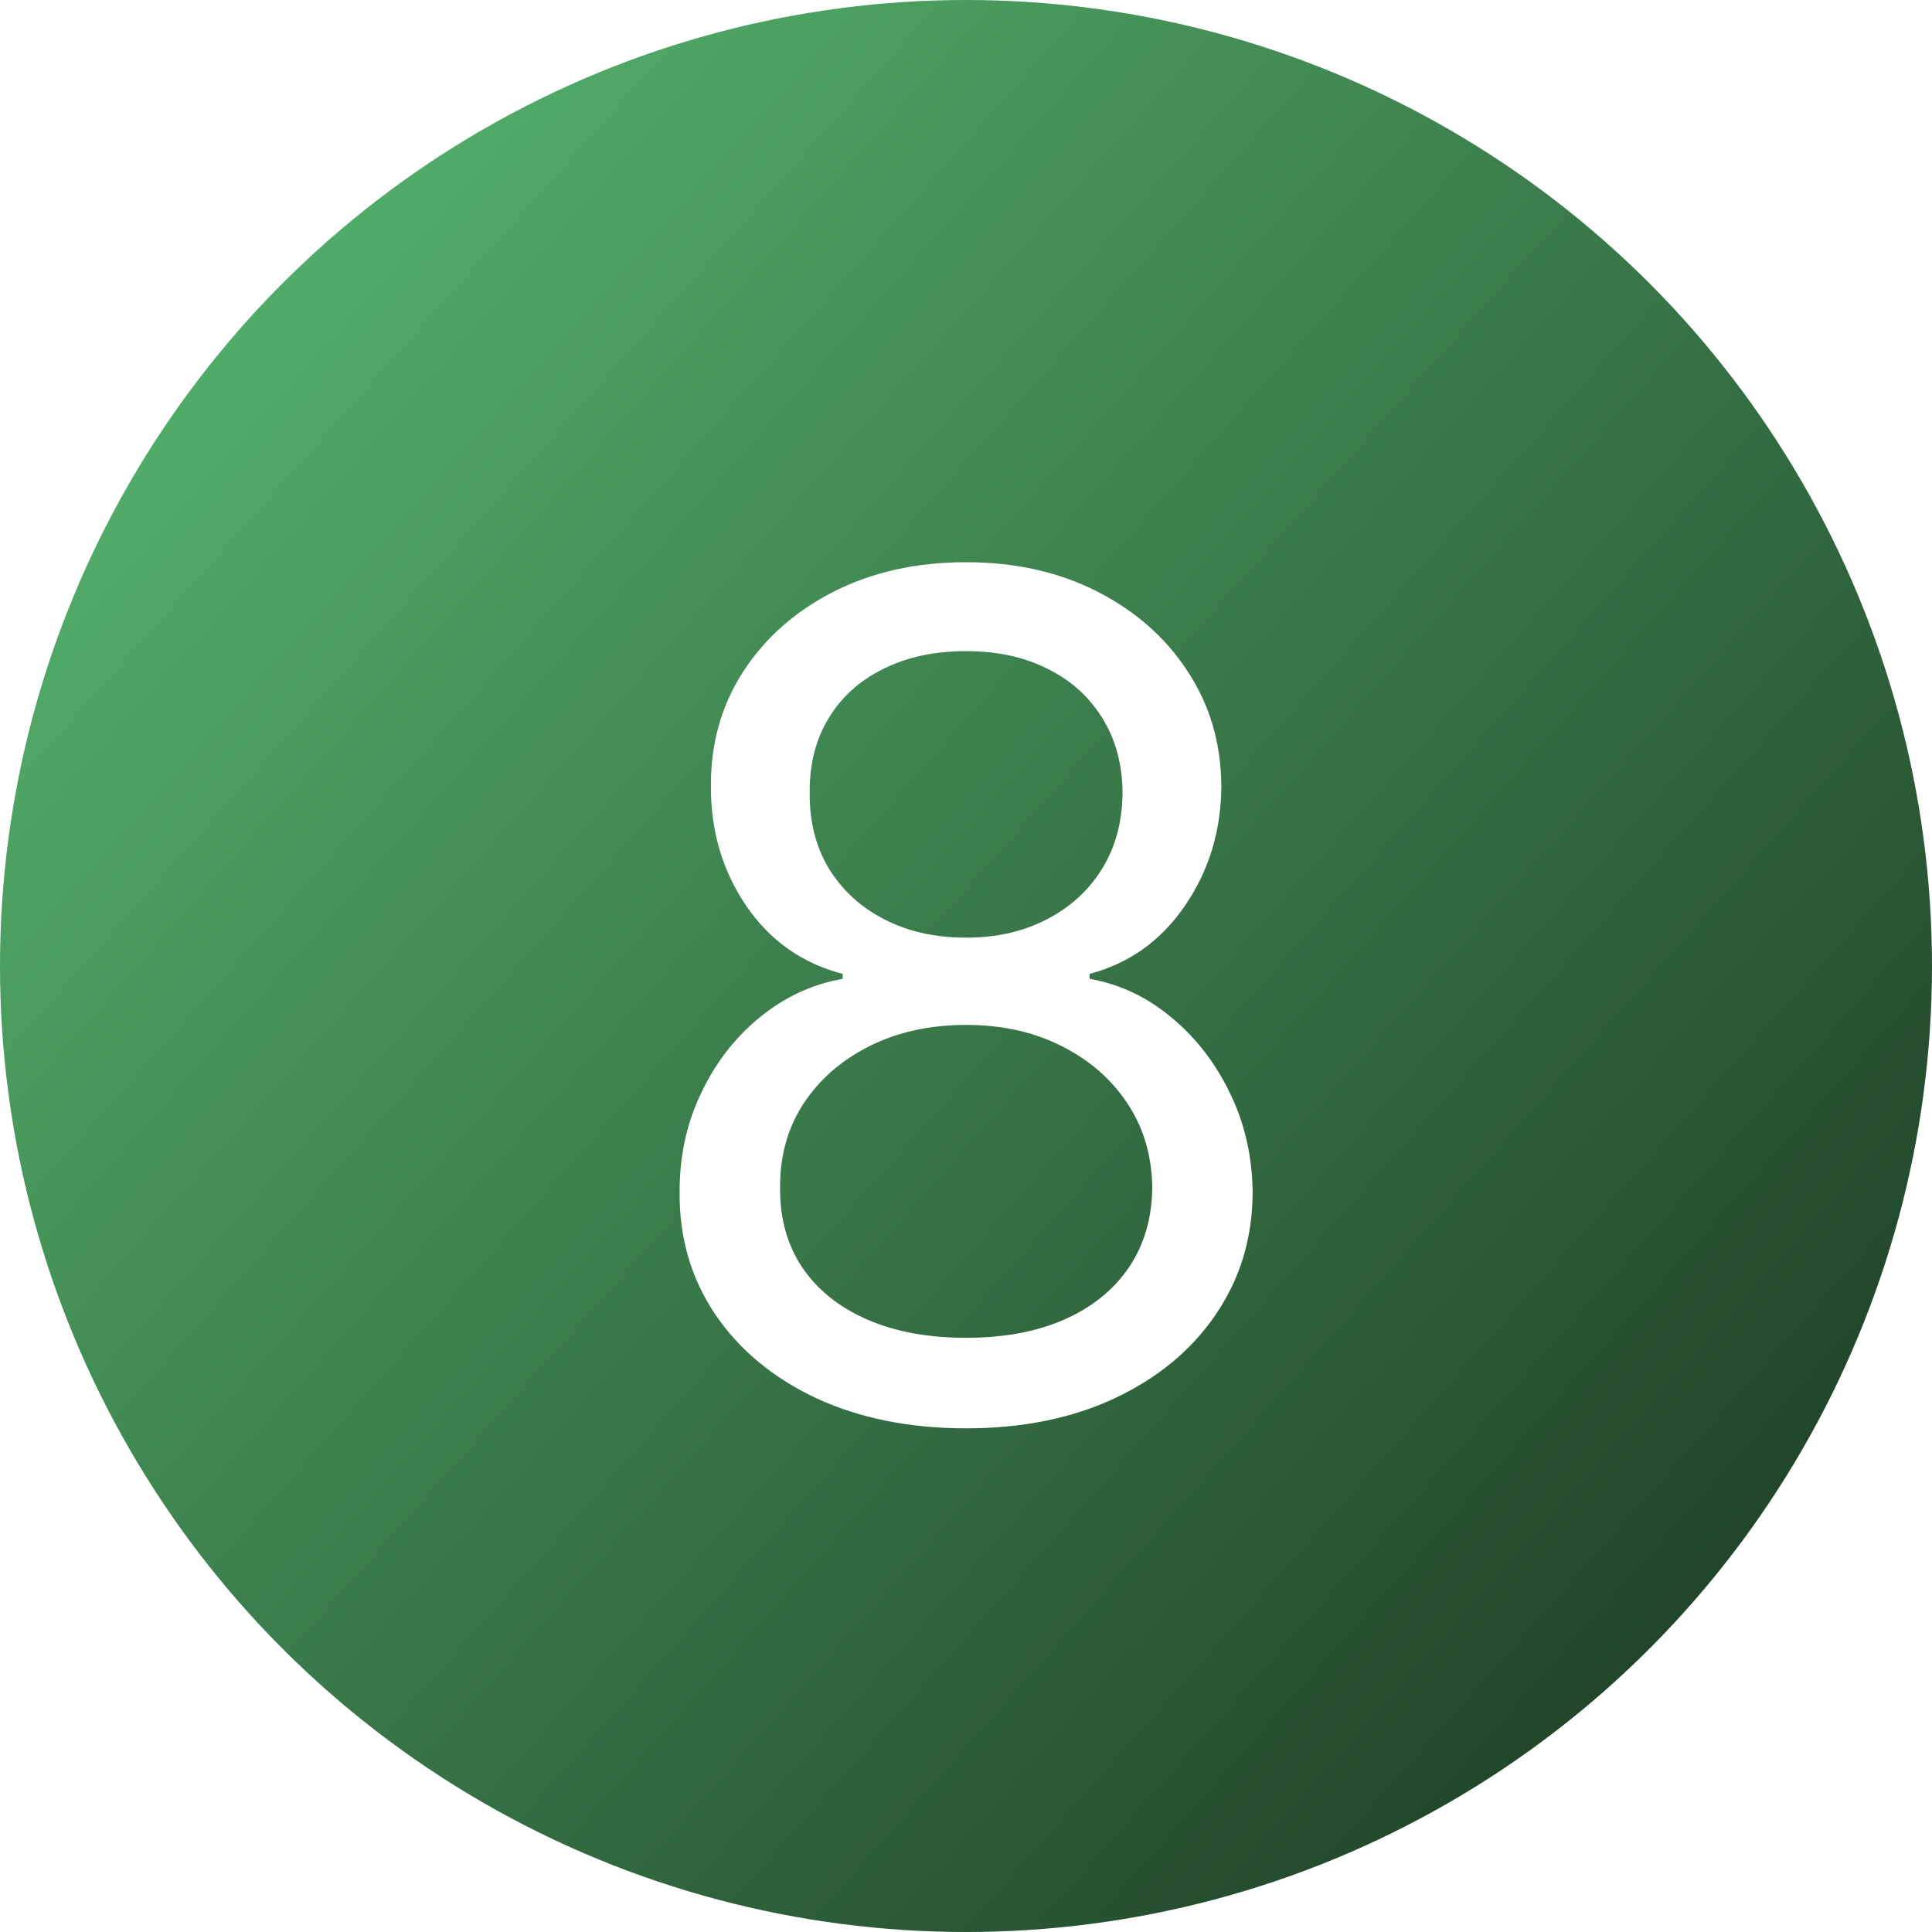 <?xml version="1.0" encoding="UTF-8"?> <svg xmlns="http://www.w3.org/2000/svg" width="30" height="30" viewBox="0 0 30 30" fill="none"><g filter="url(#filter0_b_6144_430)"><circle cx="15" cy="15" r="15" fill="url(#paint0_linear_6144_430)"></circle></g><path d="M15.002 22.179C14.125 22.179 13.349 22.023 12.676 21.712C12.007 21.397 11.485 20.965 11.11 20.415C10.735 19.861 10.549 19.23 10.553 18.523C10.549 17.969 10.658 17.457 10.88 16.989C11.101 16.516 11.404 16.121 11.787 15.806C12.175 15.486 12.607 15.284 13.085 15.199V15.122C12.458 14.96 11.96 14.609 11.589 14.068C11.218 13.522 11.035 12.902 11.039 12.207C11.035 11.543 11.203 10.948 11.544 10.424C11.885 9.9 12.354 9.487 12.951 9.184C13.551 8.881 14.235 8.73 15.002 8.73C15.761 8.73 16.439 8.881 17.035 9.184C17.632 9.487 18.1 9.9 18.441 10.424C18.787 10.948 18.961 11.543 18.965 12.207C18.961 12.902 18.772 13.522 18.397 14.068C18.026 14.609 17.534 14.96 16.92 15.122V15.199C17.393 15.284 17.819 15.486 18.198 15.806C18.578 16.121 18.88 16.516 19.106 16.989C19.332 17.457 19.447 17.969 19.451 18.523C19.447 19.23 19.255 19.861 18.876 20.415C18.501 20.965 17.979 21.397 17.31 21.712C16.645 22.023 15.876 22.179 15.002 22.179ZM15.002 20.773C15.595 20.773 16.106 20.677 16.537 20.485C16.967 20.293 17.299 20.023 17.534 19.673C17.768 19.324 17.887 18.915 17.892 18.446C17.887 17.952 17.759 17.515 17.508 17.136C17.257 16.756 16.914 16.458 16.479 16.241C16.049 16.023 15.556 15.915 15.002 15.915C14.444 15.915 13.946 16.023 13.507 16.241C13.072 16.458 12.729 16.756 12.477 17.136C12.23 17.515 12.109 17.952 12.113 18.446C12.109 18.915 12.222 19.324 12.452 19.673C12.686 20.023 13.021 20.293 13.456 20.485C13.89 20.677 14.406 20.773 15.002 20.773ZM15.002 14.56C15.471 14.56 15.887 14.466 16.249 14.278C16.615 14.091 16.903 13.829 17.112 13.492C17.321 13.155 17.427 12.761 17.431 12.31C17.427 11.867 17.323 11.481 17.118 11.153C16.914 10.82 16.63 10.565 16.268 10.386C15.906 10.202 15.484 10.111 15.002 10.111C14.512 10.111 14.084 10.202 13.718 10.386C13.351 10.565 13.068 10.82 12.867 11.153C12.667 11.481 12.569 11.867 12.573 12.31C12.569 12.761 12.669 13.155 12.874 13.492C13.083 13.829 13.37 14.091 13.737 14.278C14.103 14.466 14.525 14.56 15.002 14.56Z" fill="white"></path><defs><filter id="filter0_b_6144_430" x="-10" y="-10" width="50" height="50" filterUnits="userSpaceOnUse" color-interpolation-filters="sRGB"><feFlood flood-opacity="0" result="BackgroundImageFix"></feFlood><feGaussianBlur in="BackgroundImageFix" stdDeviation="5"></feGaussianBlur><feComposite in2="SourceAlpha" operator="in" result="effect1_backgroundBlur_6144_430"></feComposite><feBlend mode="normal" in="SourceGraphic" in2="effect1_backgroundBlur_6144_430" result="shape"></feBlend></filter><linearGradient id="paint0_linear_6144_430" x1="4.5" y1="4.5" x2="27" y2="24.5" gradientUnits="userSpaceOnUse"><stop stop-color="#51AB68"></stop><stop offset="1" stop-color="#21452A"></stop></linearGradient></defs></svg> 